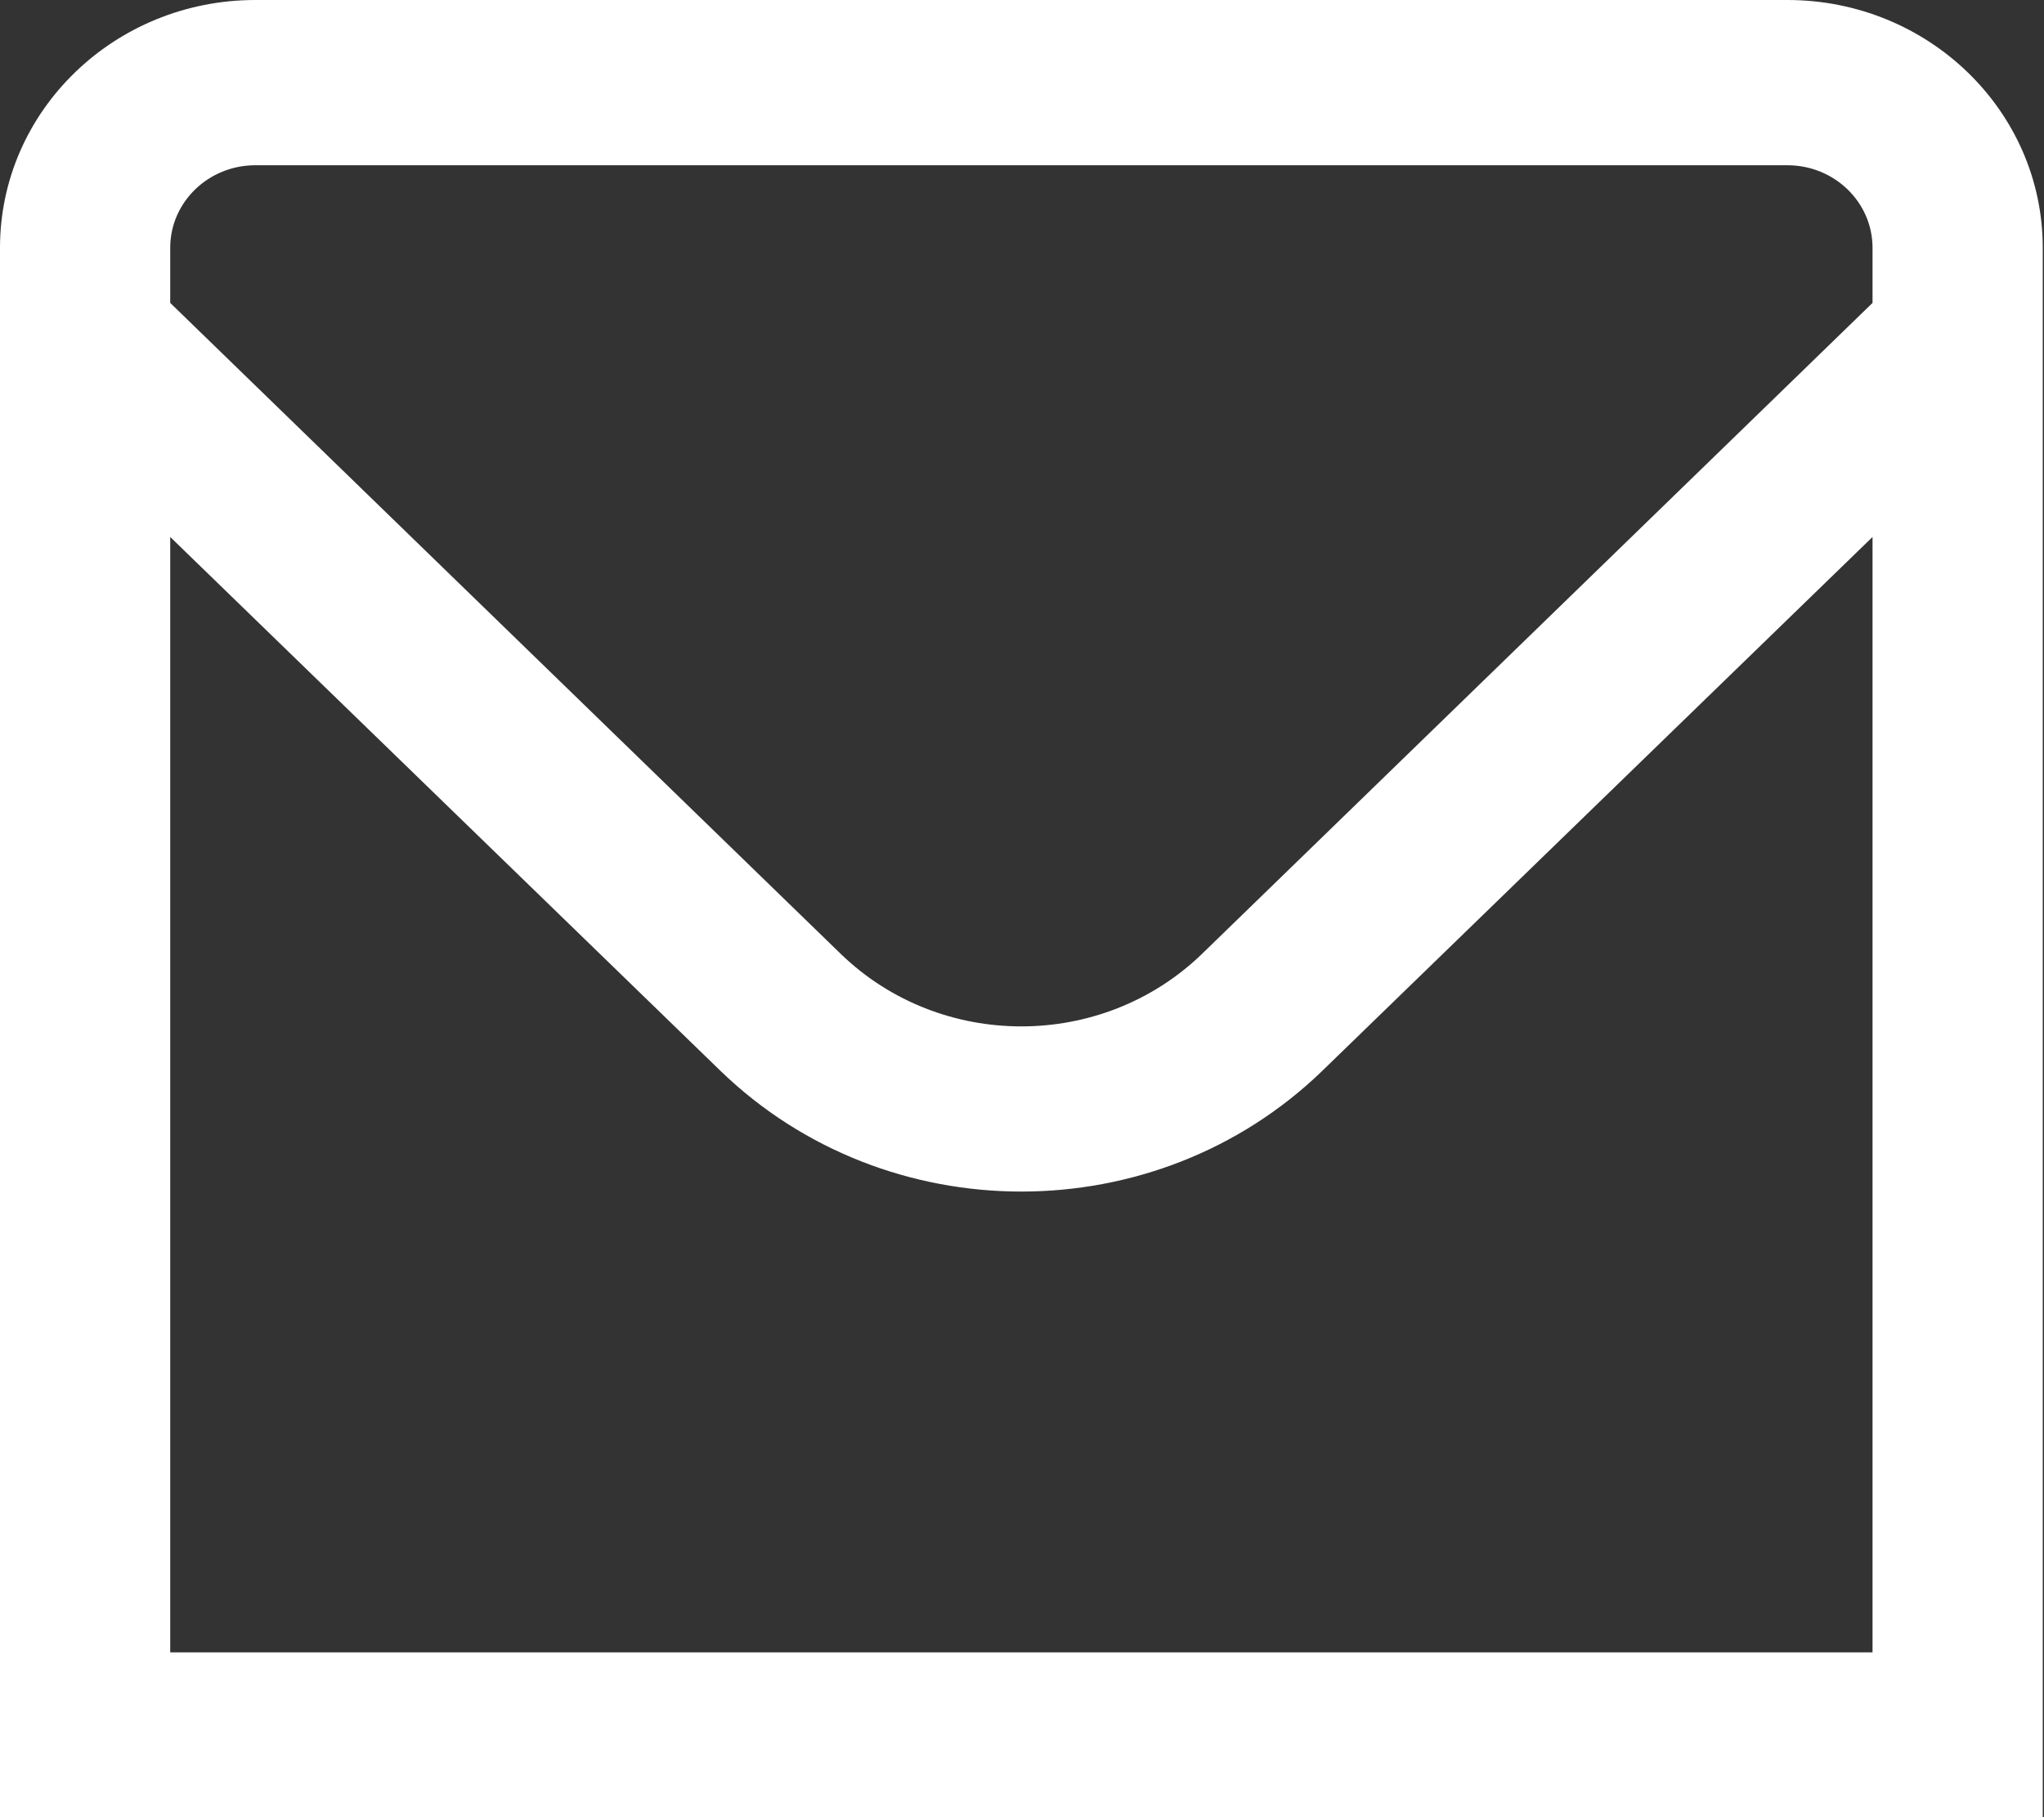 <svg
    xmlns="http://www.w3.org/2000/svg"
    xmlns:xlink="http://www.w3.org/1999/xlink"
    width="18px" height="16px">
    <rect width="100%" height="100%" fill="#333333" stroke="none"/>
    <path fill-rule="evenodd"  fill="rgb(255, 255, 255)"
          d="M15.740,-0.000 L2.249,-0.000 C1.007,-0.000 -0.000,0.977 -0.000,2.182 L-0.000,16.004 L17.989,16.004 L17.989,2.182 C17.989,0.977 16.982,-0.000 15.740,-0.000 ZM2.249,1.455 L15.740,1.455 C16.154,1.455 16.490,1.780 16.490,2.182 L16.490,2.667 L10.585,8.399 C9.705,9.250 8.283,9.250 7.404,8.399 L1.499,2.667 L1.499,2.182 C1.499,1.780 1.835,1.455 2.249,1.455 ZM1.499,14.549 L1.499,4.728 L6.344,9.428 C7.809,10.846 10.180,10.846 11.645,9.428 L16.490,4.728 L16.490,14.549 L1.499,14.549 Z"/>
</svg>

